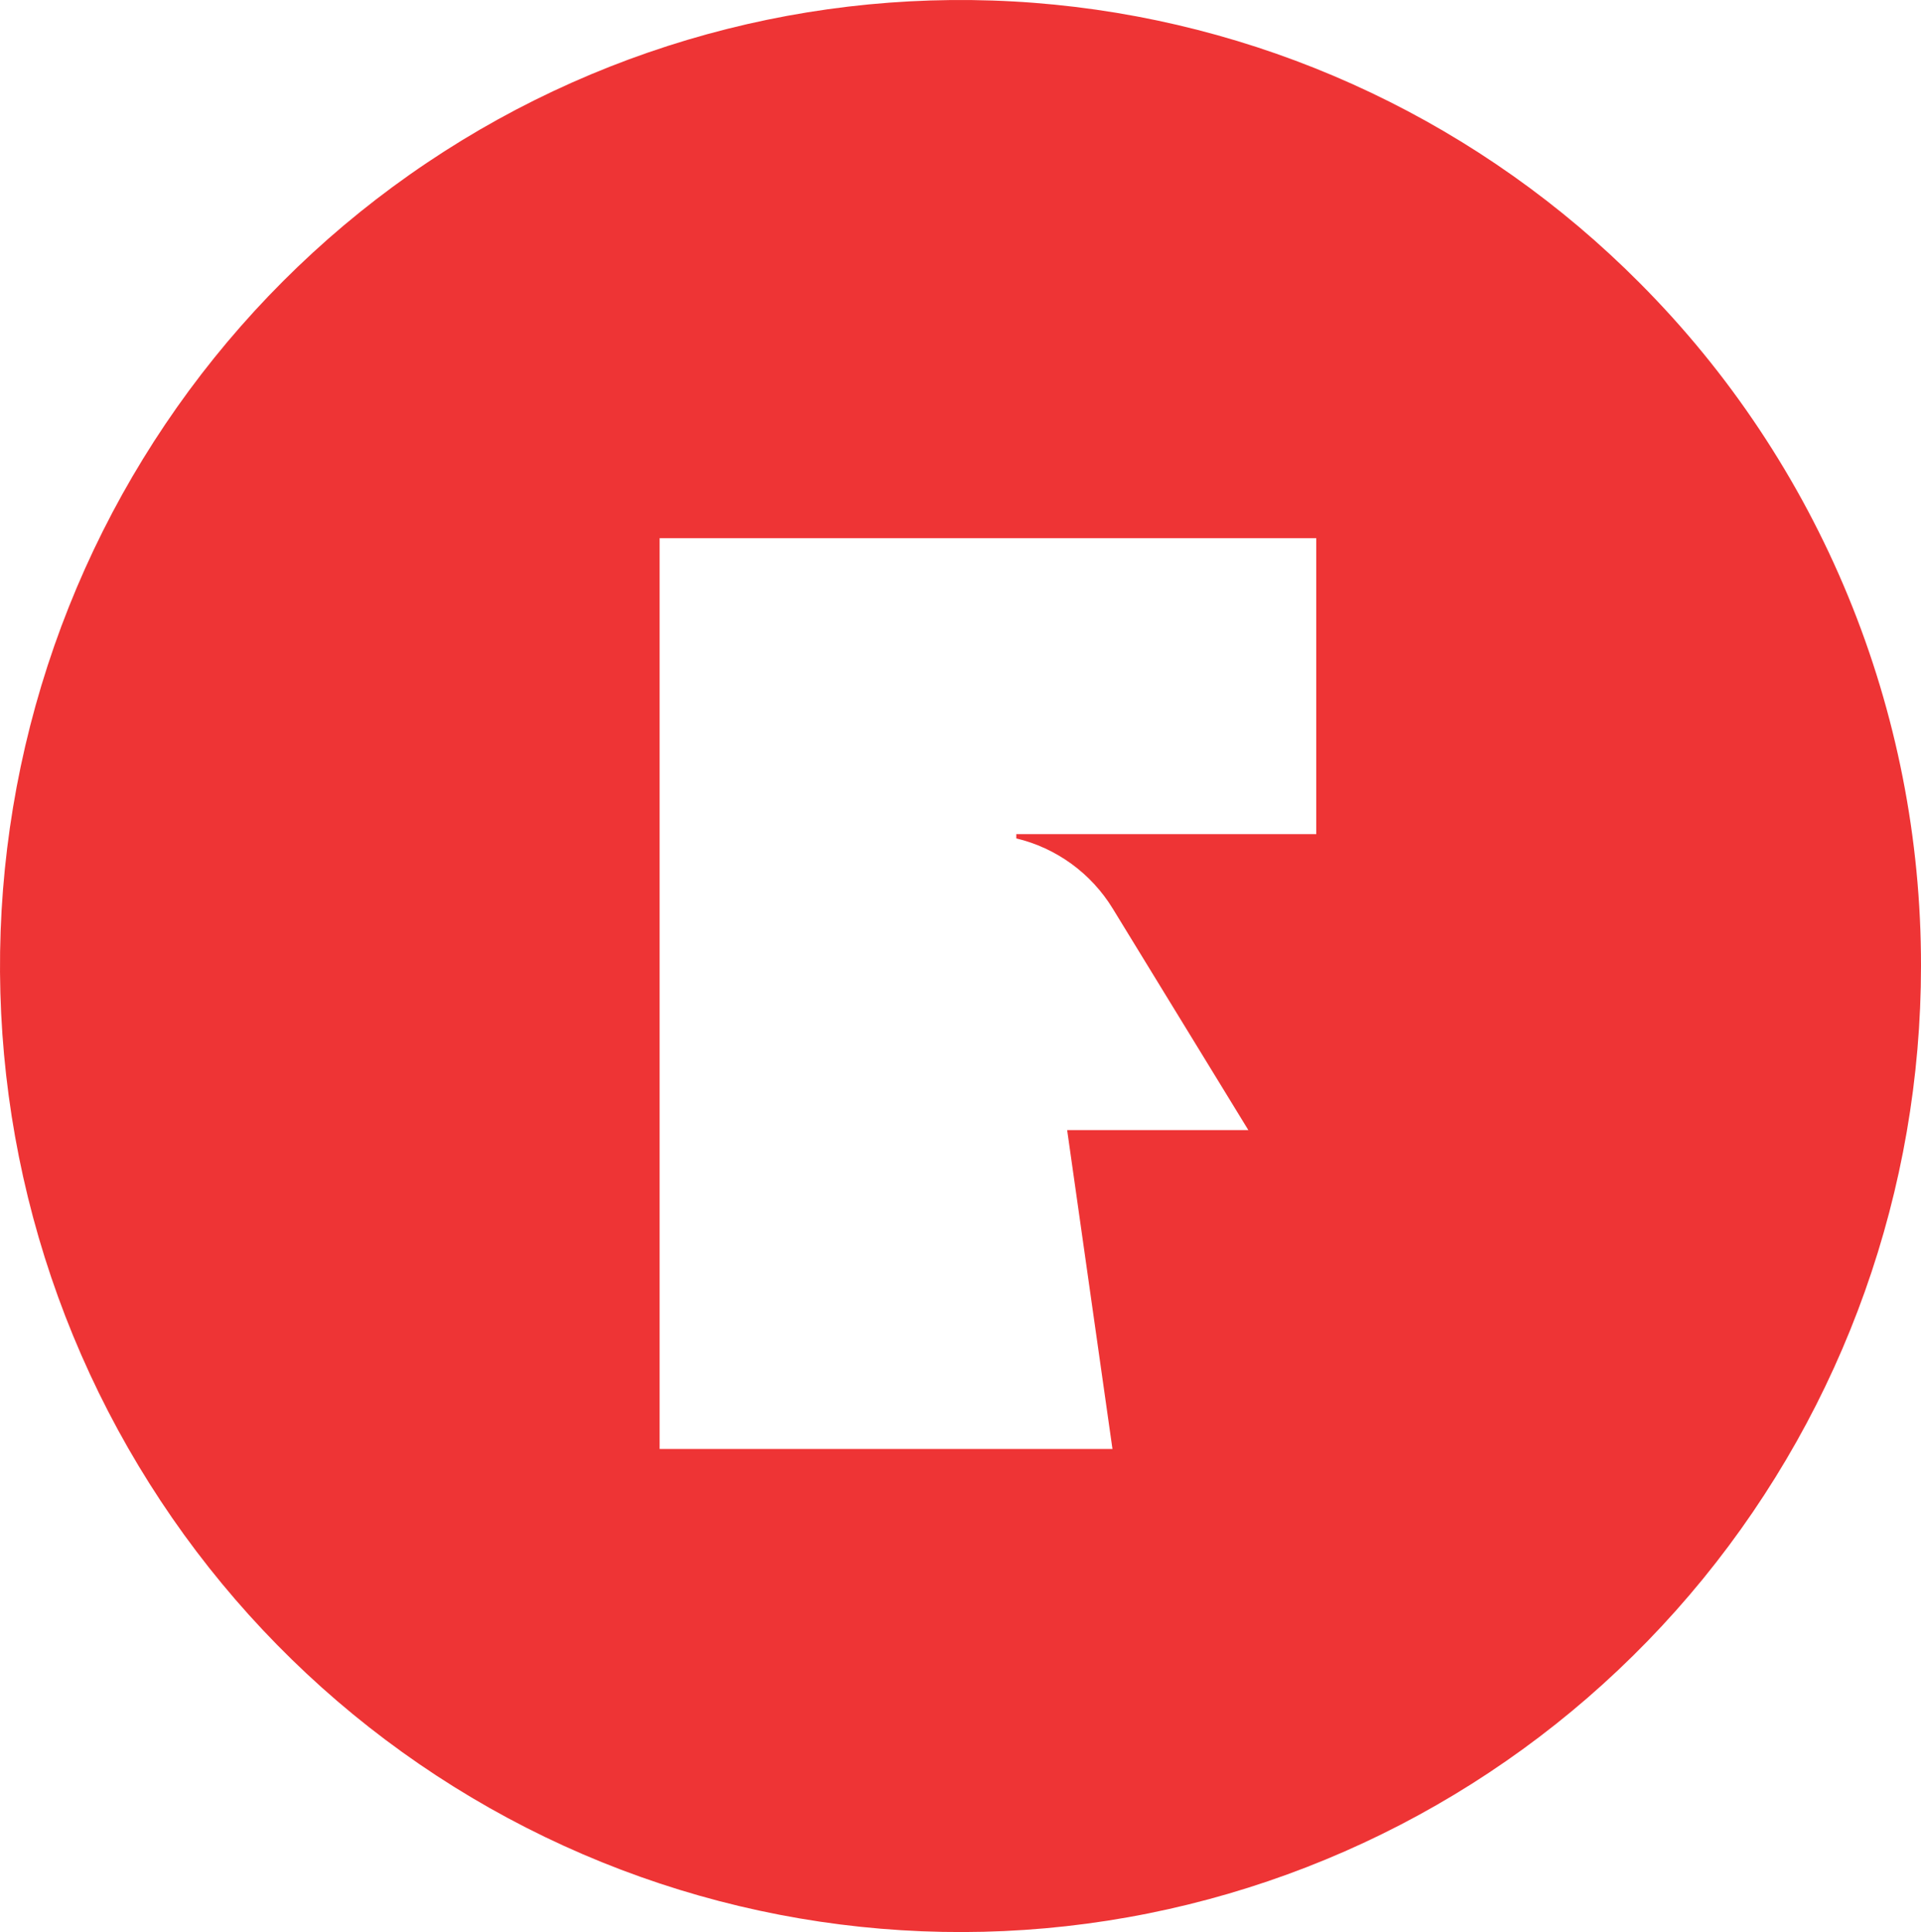 <svg width="355" height="357" viewBox="0 0 355 357" fill="none" xmlns="http://www.w3.org/2000/svg">
    <path d="M303.011 52.281C273.972 23.079 235.764 4.907 194.895 0.86C154.026 -3.188 113.027 7.141 78.882 30.086C44.737 53.031 19.56 87.172 7.641 126.692C-4.278 166.212 -2.202 208.665 13.515 246.818C29.233 284.971 57.619 316.463 93.838 335.928C130.057 355.394 171.866 361.627 212.143 353.567C252.419 345.507 288.671 323.652 314.72 291.726C340.769 259.8 355.004 219.778 355 178.481C355.029 155.038 350.451 131.821 341.529 110.163C332.607 88.506 319.517 68.835 303.011 52.281V52.281ZM243.248 154.129H187.81V154.918C191.484 155.797 194.949 157.395 198.008 159.621C201.067 161.847 203.66 164.658 205.639 167.892L230.693 208.815H197.208L205.584 267.74H121.898V99.443H243.248V154.129Z" fill="#EE3435"/>
</svg>
